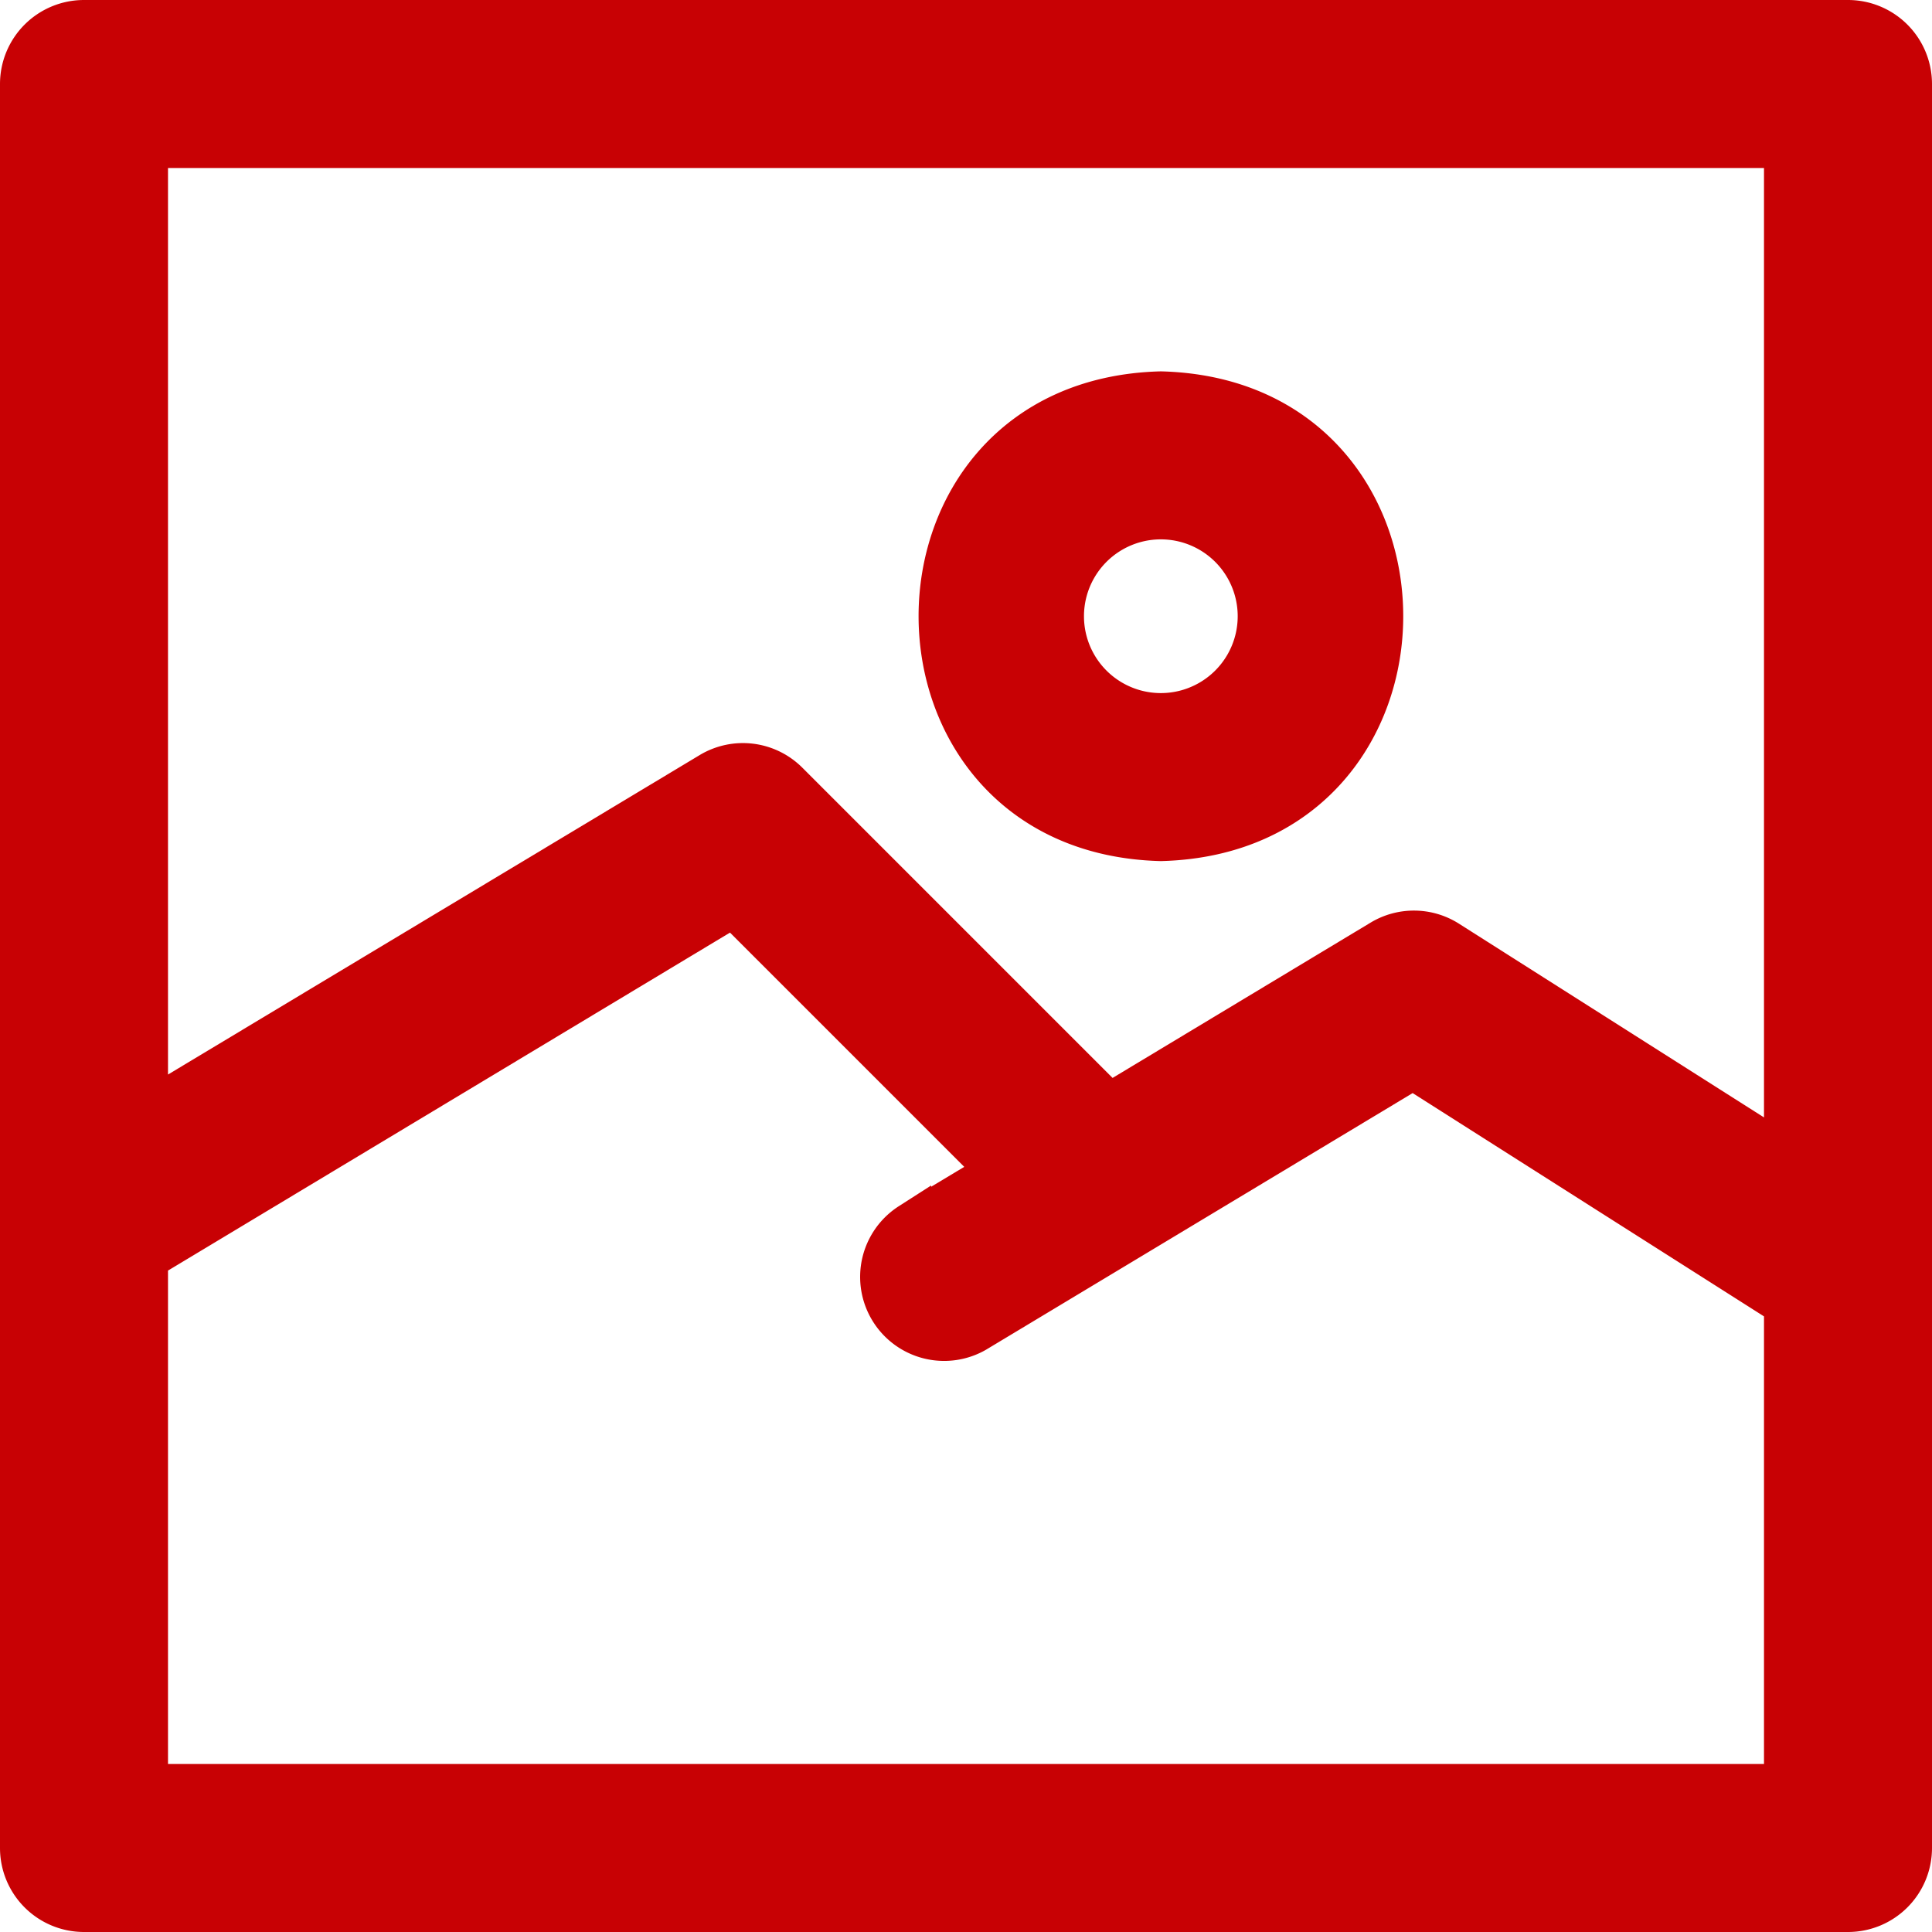 <svg xmlns="http://www.w3.org/2000/svg" width="46" height="46" viewBox="0 0 46 46">
  <g id="galerie" transform="translate(0.5 0.5)">
    <path id="Path_235" data-name="Path 235" d="M43.5,0H1.5A1.5,1.5,0,0,0,0,1.5v42A1.5,1.5,0,0,0,1.5,45h42A1.5,1.5,0,0,0,45,43.5V1.5A1.5,1.5,0,0,0,43.5,0ZM42,3V27.015l-8.03-5.1a1.5,1.5,0,0,0-1.578-.02l-6.479,3.9-7.663-7.663a1.5,1.5,0,0,0-1.834-.225L3,25.968V3ZM3,42V29.469l13.958-8.394,6.306,6.306-2.094,1.259a1.5,1.5,0,0,0,1.547,2.569l10.425-6.271L42,30.568V42Z" fill="#c80104" stroke="#c80104" stroke-width="1"/>
    <path id="Path_236" data-name="Path 236" d="M20.821,16.948c7.029-.184,7.028-10.478,0-10.66C13.794,6.472,13.8,16.764,20.821,16.948Zm0-7.66a2.33,2.33,0,0,1,0,4.66A2.33,2.33,0,0,1,20.821,9.288Z" transform="translate(6.318 2.554)" fill="#c80104" stroke="#c80104" stroke-width="1"/>
  </g>
</svg>
